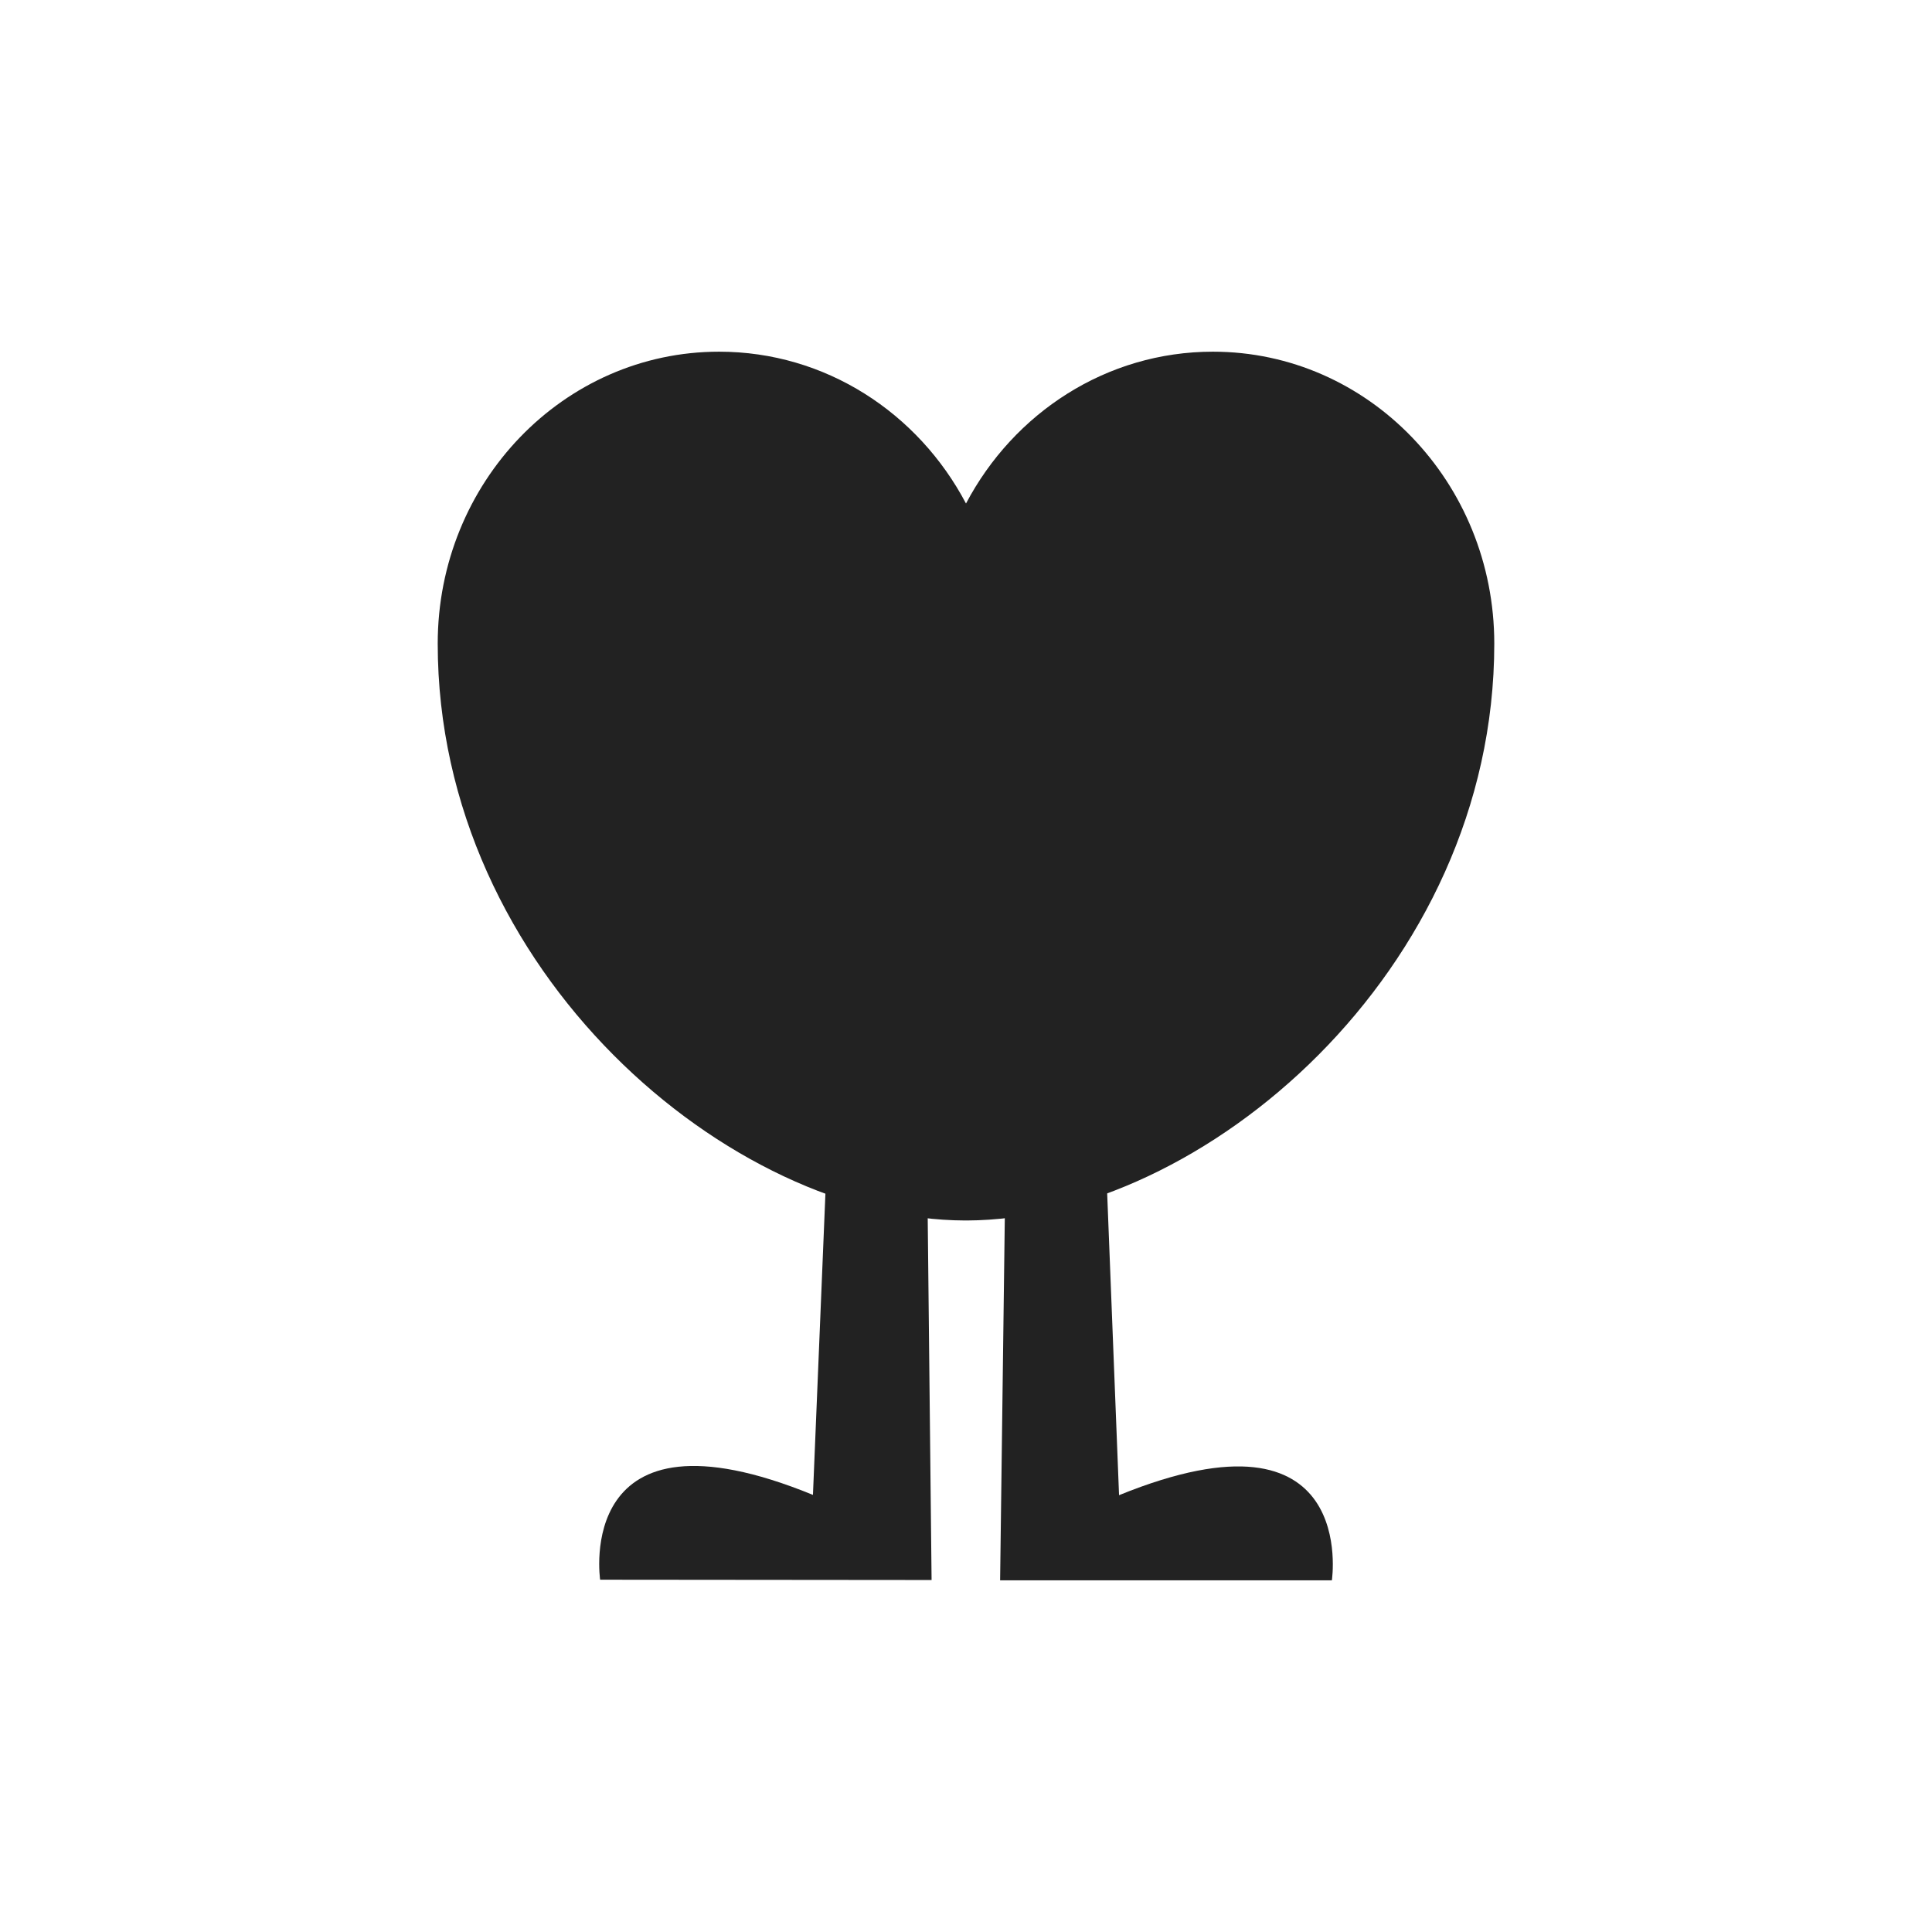 <svg xml:space="preserve" style="enable-background:new 0 0 64 64;" viewBox="0 0 64 64" y="0px" x="0px" xmlns:xlink="http://www.w3.org/1999/xlink" xmlns="http://www.w3.org/2000/svg" id="Capa_1" version="1.1">
<style type="text/css">
	.st0{fill:#222222;}
</style>
<g>
	<path d="M49.5,21.32c0-5.34-4.17-9.67-9.32-9.67c-3.53,0-6.6,2.03-8.18,5.03c-1.58-3-4.65-5.03-8.18-5.03
		c-5.15,0-9.32,4.33-9.32,9.67c0,10.88,9.7,19.09,17.47,19.11v0c0.01,0,0.02,0,0.03,0c0.01,0,0.02,0,0.03,0v0
		C39.8,40.4,49.5,32.2,49.5,21.32z" class="st0"></path>
	<g>
		<path d="M19.88,52.33c0,0-0.9-6.06,7.05-2.81l0.61-14.74l3.13-0.19l0.19,17.75L19.88,52.33z" class="st0"></path>
		<path d="M44.12,52.35c0,0,0.91-6.06-7.05-2.82l-0.58-14.74l-3.13-0.19l-0.23,17.75L44.12,52.35z" class="st0"></path>
	</g>
</g>
</svg>

